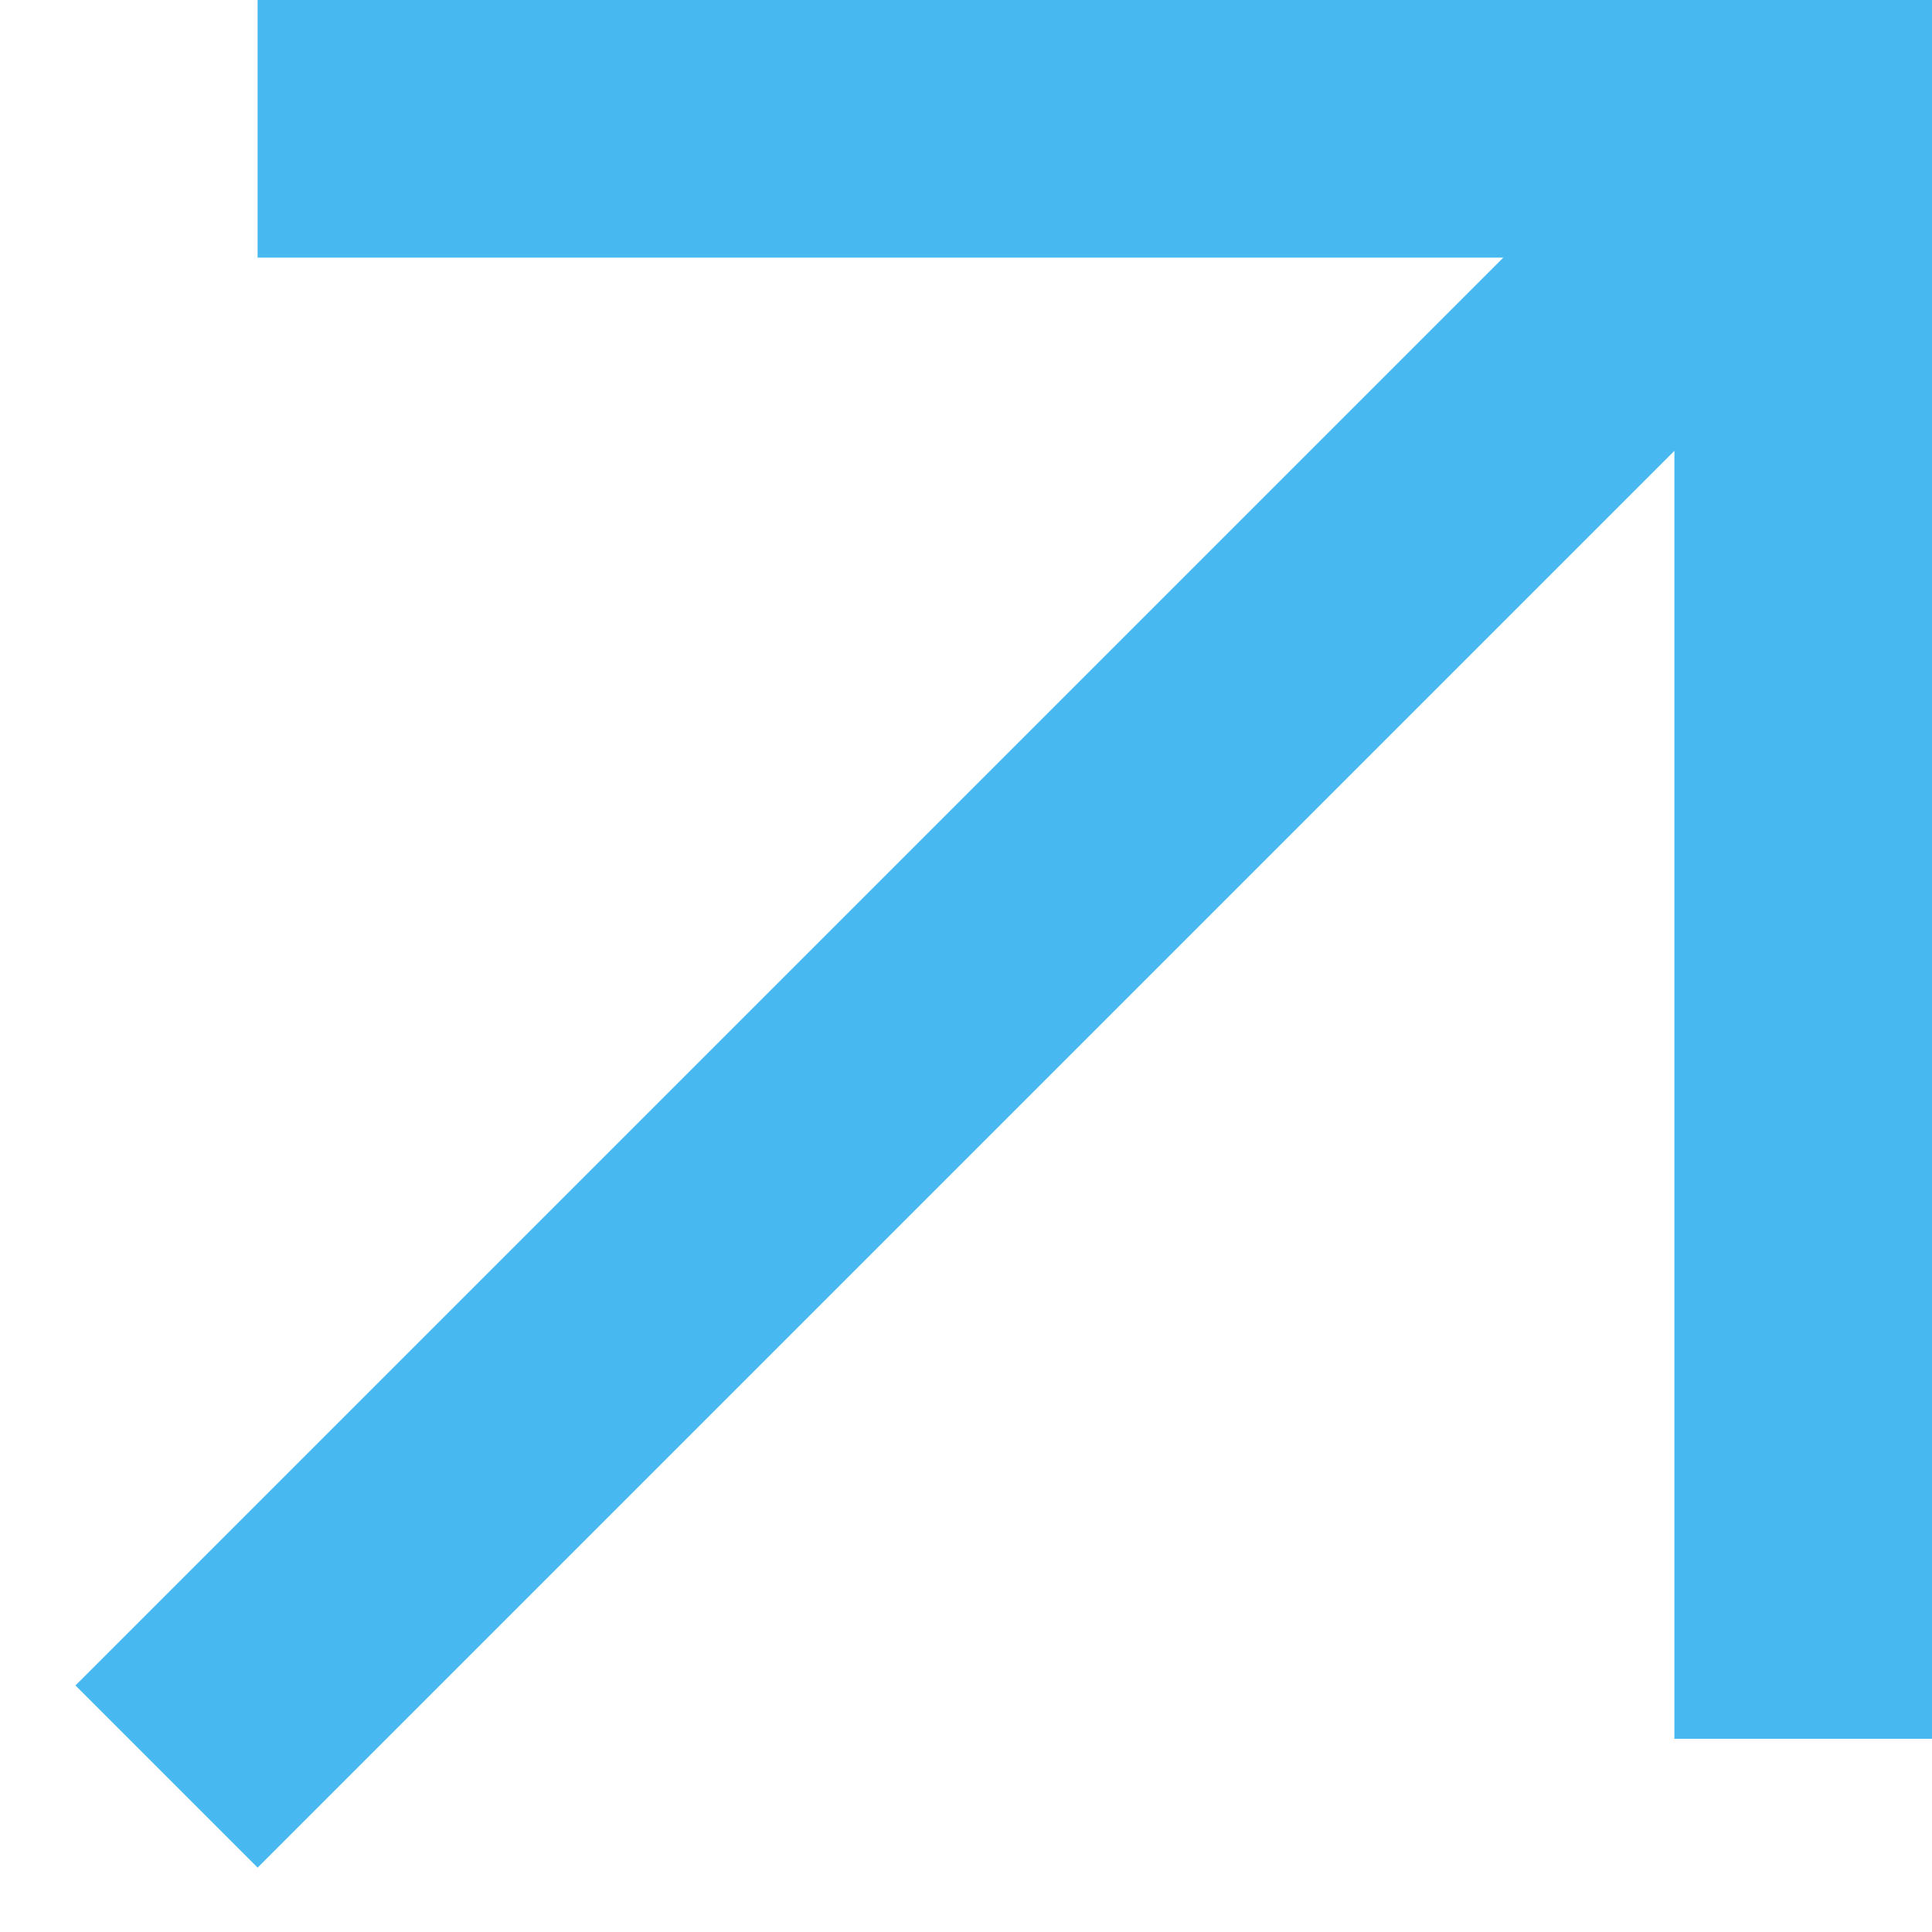 <?xml version="1.0" encoding="UTF-8"?> <svg xmlns="http://www.w3.org/2000/svg" width="15" height="15" viewBox="0 0 15 15" fill="none"> <path d="M2 1L14 1L14 13.5" stroke="#47B8F0" stroke-width="2"></path> <line x1="1.293" y1="13.793" x2="13.293" y2="1.793" stroke="#47B8F0" stroke-width="2"></line> </svg> 